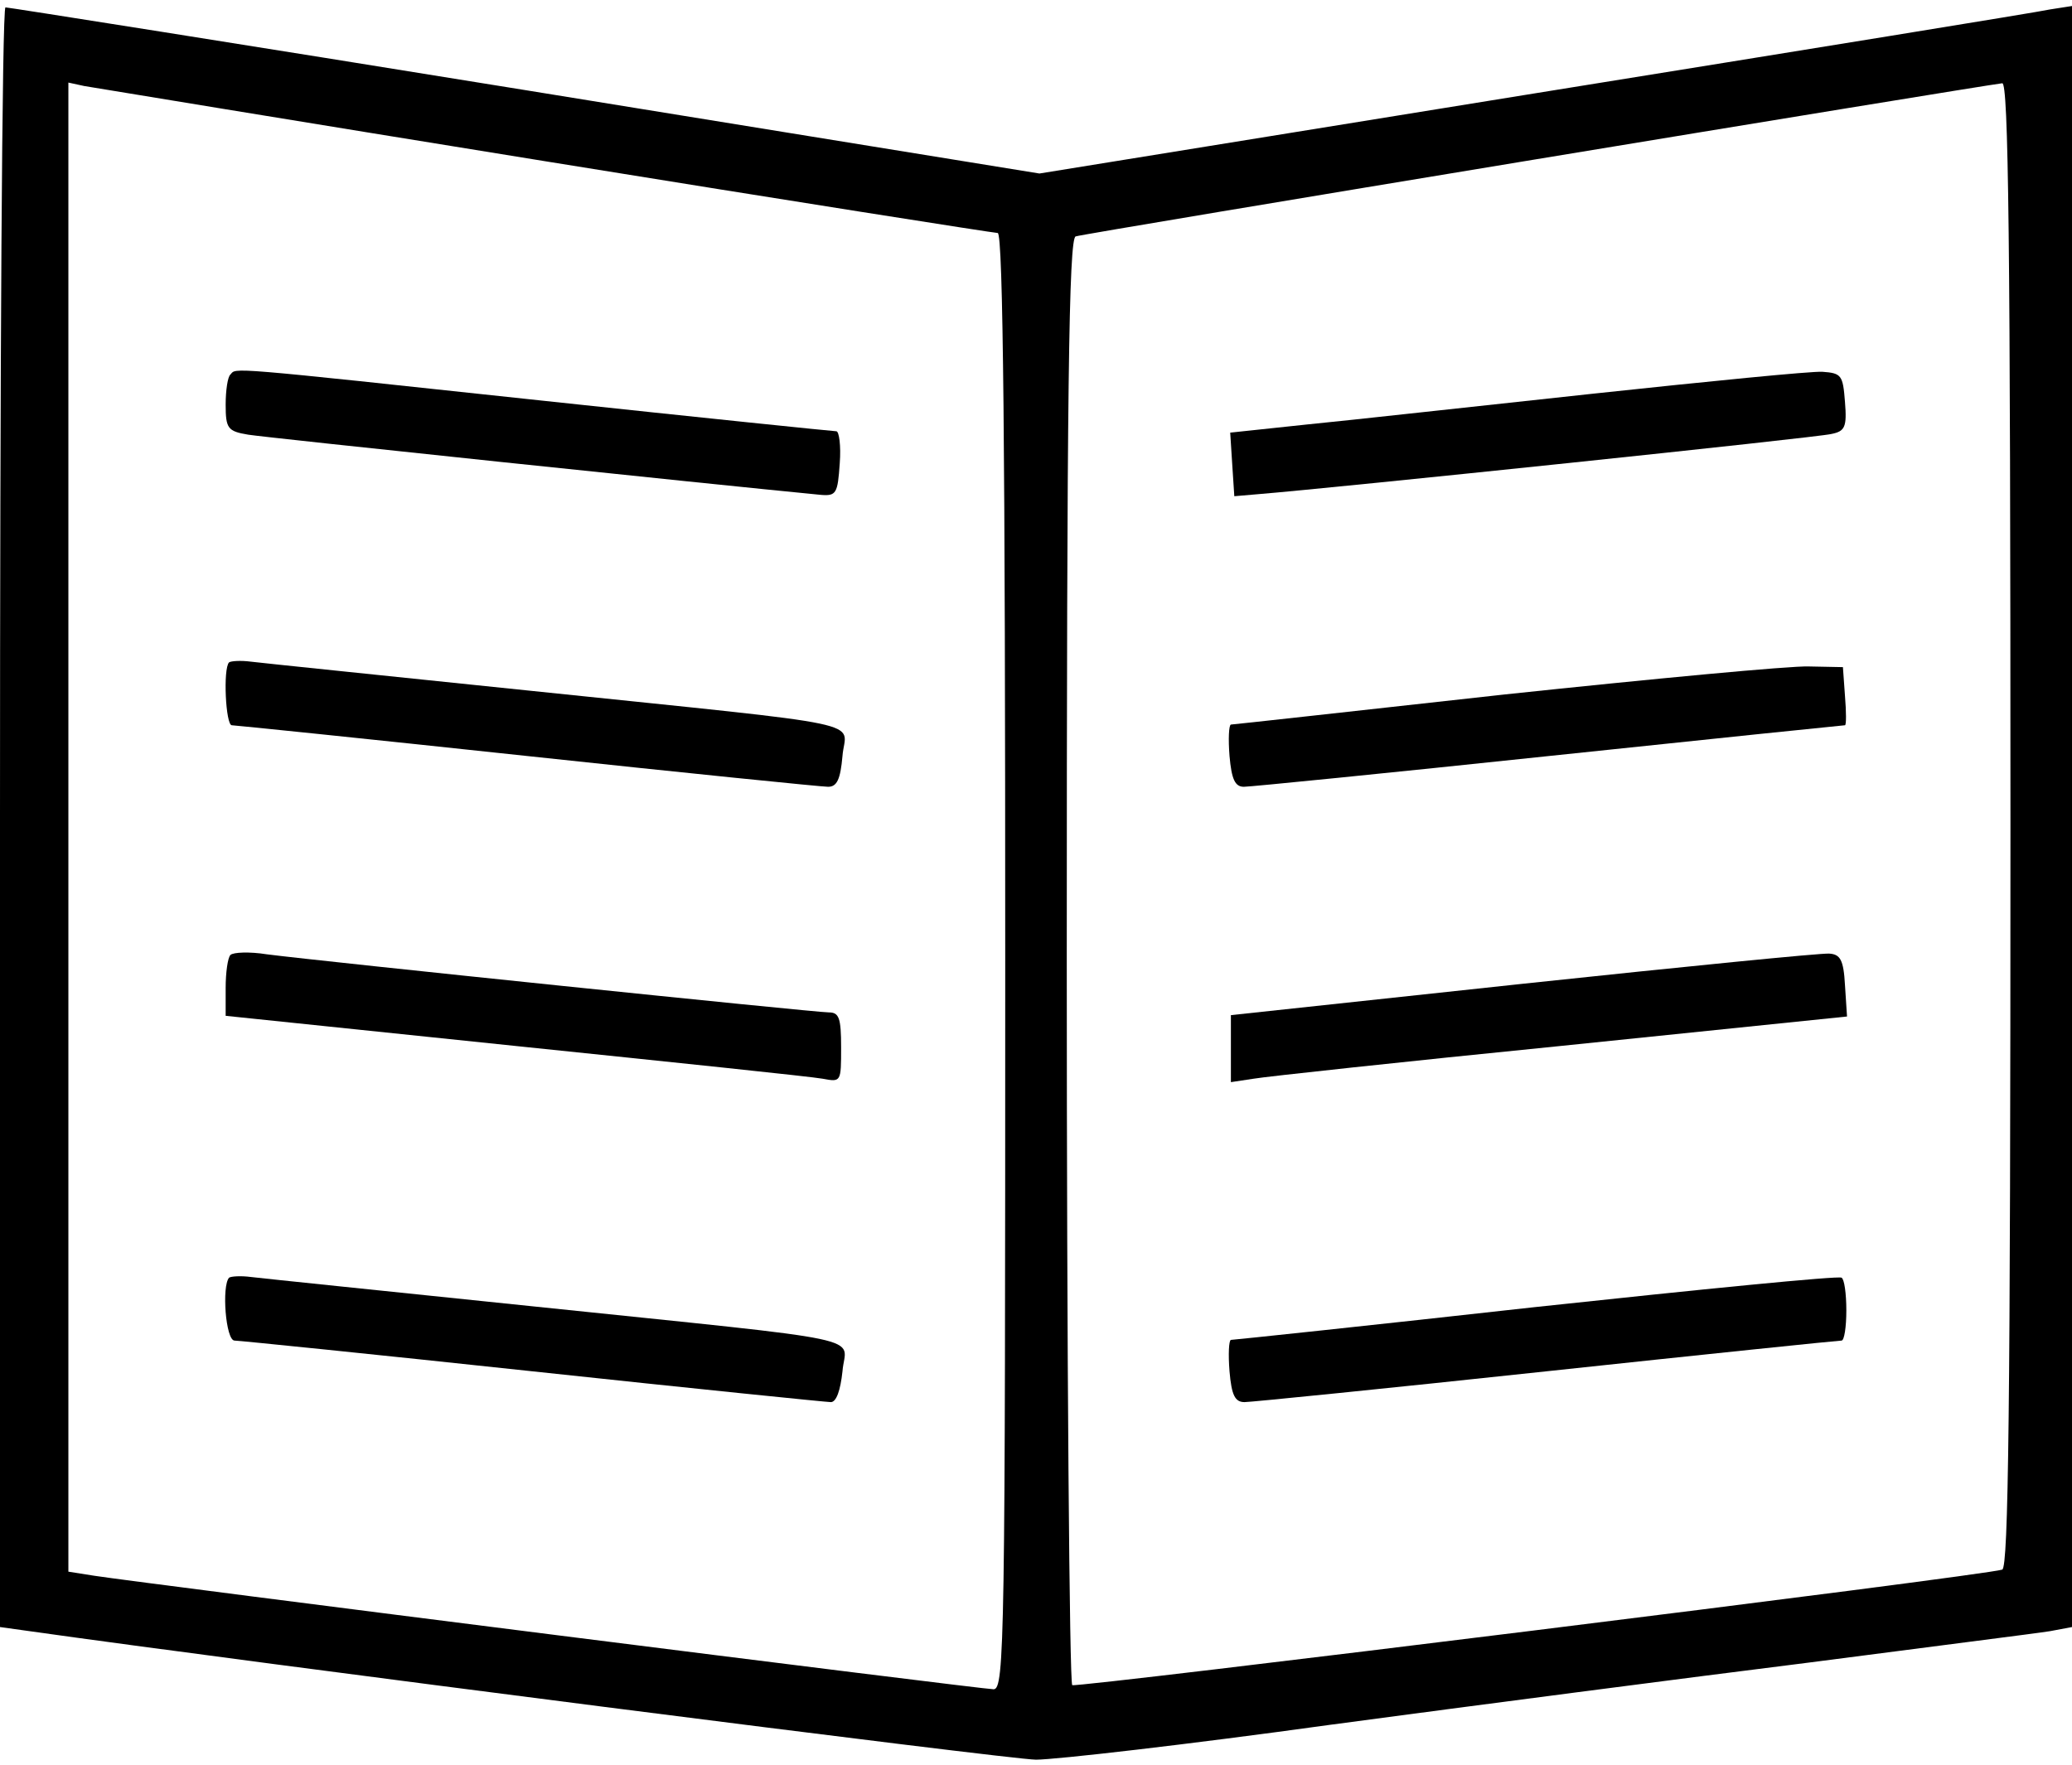 <?xml version="1.0" encoding="UTF-8"?>
<svg xmlns="http://www.w3.org/2000/svg" version="1.2" viewBox="0 0 303 258" width="500" height="426">
  <title>pobrany-plik-_3_-svg</title>
  <style>
		.s0 { fill: #000000 } 
	</style>
  <g id="Layer">
    <path id="Layer" fill-rule="evenodd" class="s0" d="m0.8 1c0.4 0 34.6 5.4 76 12.1l75.2 12.2 72.3-11.7c39.7-6.4 73.7-11.9 75.5-12.3l3.2-0.5v237.1l-3.2 0.6c-1.8 0.3-17.7 2.3-35.3 4.6-17.6 2.2-49.1 6.3-70 9.1-20.9 2.9-40.2 5.1-43 5.1-3.7 0-115.4-14.3-147.2-18.8l-4.3-0.6v-118.5c0-65.1 0.3-118.4 0.8-118.4zm11.5 11.5l-2.3-0.5v217.8l3.8 0.6c7.2 1.1 129.8 16.6 131.5 16.6 1.6 0 1.7-7.1 1.7-106.5 0-74.4-0.3-106.5-1.1-106.5-0.5 0-30.4-4.7-66.2-10.5-35.9-5.8-66.2-10.8-67.4-11zm280.5-0.4c-3.4 0.4-134.5 22-135.5 22.4-1 0.3-1.3 22.4-1.3 105.9 0 58 0.4 105.7 0.8 106 0.7 0.4 133.3-16 136-16.9 0.9-0.4 1.2-23 1.2-109 0-86.2-0.3-108.5-1.2-108.4z"></path>
    <path id="Layer" class="s0" d="m79.1 58.5c23.3 2.5 42.8 4.5 43.2 4.5 0.4 0 0.7 2.1 0.5 4.7-0.3 4.4-0.5 4.8-2.8 4.6-16.5-1.6-81.3-8.4-83.7-8.8-3-0.5-3.3-0.9-3.3-4.4 0-2.1 0.3-4.1 0.7-4.4 0.9-1-1.2-1.2 45.4 3.8z"></path>
    <path id="Layer" class="s0" d="m36.7 96.7c1.6 0.2 20.1 2.1 41.3 4.3 50.9 5.3 45.6 4.2 45.2 9.5-0.3 3.4-0.8 4.5-2.1 4.5-0.9 0-20.7-2-44-4.5-23.3-2.5-42.8-4.5-43.2-4.5-0.9 0-1.3-8.3-0.4-9.2 0.3-0.2 1.7-0.3 3.2-0.1z"></path>
    <path id="Layer" class="s0" d="m39 139.5c7.7 1 80.2 8.5 82.2 8.5 1.5 0 1.8 0.8 1.8 5.1 0 5.1 0 5.1-2.7 4.6-1.6-0.3-21.8-2.4-45-4.8l-42.3-4.4v-4.1c0-2.2 0.3-4.4 0.7-4.8 0.4-0.4 2.8-0.5 5.3-0.1z"></path>
    <path id="Layer" class="s0" d="m36.7 186.7c1.6 0.2 20.1 2.1 41.3 4.3 50.9 5.3 45.6 4.2 45.2 9.5-0.3 2.8-0.9 4.5-1.7 4.5-0.6 0-20.3-2-43.6-4.5-23.3-2.5-43-4.5-43.6-4.5-1.3 0-1.9-8-0.8-9.2 0.3-0.2 1.7-0.3 3.2-0.1z"></path>
    <path id="Layer" class="s0" d="m266.5 54.3c2.8 0.2 3 0.5 3.3 4.4 0.3 3.7 0 4.3-2 4.7-1.9 0.5-72.7 7.9-83.8 8.8l-3.5 0.3-0.3-4.6-0.3-4.7 11.3-1.2c6.2-0.6 25-2.7 41.8-4.5 16.8-1.8 31.9-3.3 33.5-3.2z"></path>
    <path id="Layer" class="s0" d="m264.5 97.4l5 0.1 0.3 4.2c0.2 2.4 0.2 4.3 0 4.3-0.2 0-19.6 2-43.3 4.5-23.6 2.5-43.7 4.5-44.6 4.5-1.3 0-1.8-1.1-2.1-4.5-0.2-2.5-0.1-4.5 0.2-4.6 0.3 0 18.3-2 40-4.4 21.7-2.3 41.8-4.2 44.5-4.1z"></path>
    <path id="Layer" class="s0" d="m267.5 139.4c1.6 0.1 2.1 0.9 2.3 4.6l0.3 4.6-41.8 4.3c-23 2.3-43.3 4.5-45 4.8l-3.3 0.5v-4.9-4.9l42.8-4.6c23.5-2.5 43.6-4.5 44.7-4.4z"></path>
    <path id="Layer" class="s0" d="m269.3 186.8c0.4 0.2 0.7 2.3 0.7 4.8 0 2.4-0.3 4.4-0.7 4.4-0.5 0-19.9 2-43.2 4.5-23.3 2.5-43.2 4.5-44.1 4.5-1.4 0-1.9-1-2.2-4.5-0.2-2.5-0.1-4.5 0.2-4.6 0.3 0 20.3-2.1 44.5-4.8 24.2-2.6 44.3-4.6 44.8-4.3z"></path>
  </g>
</svg>
